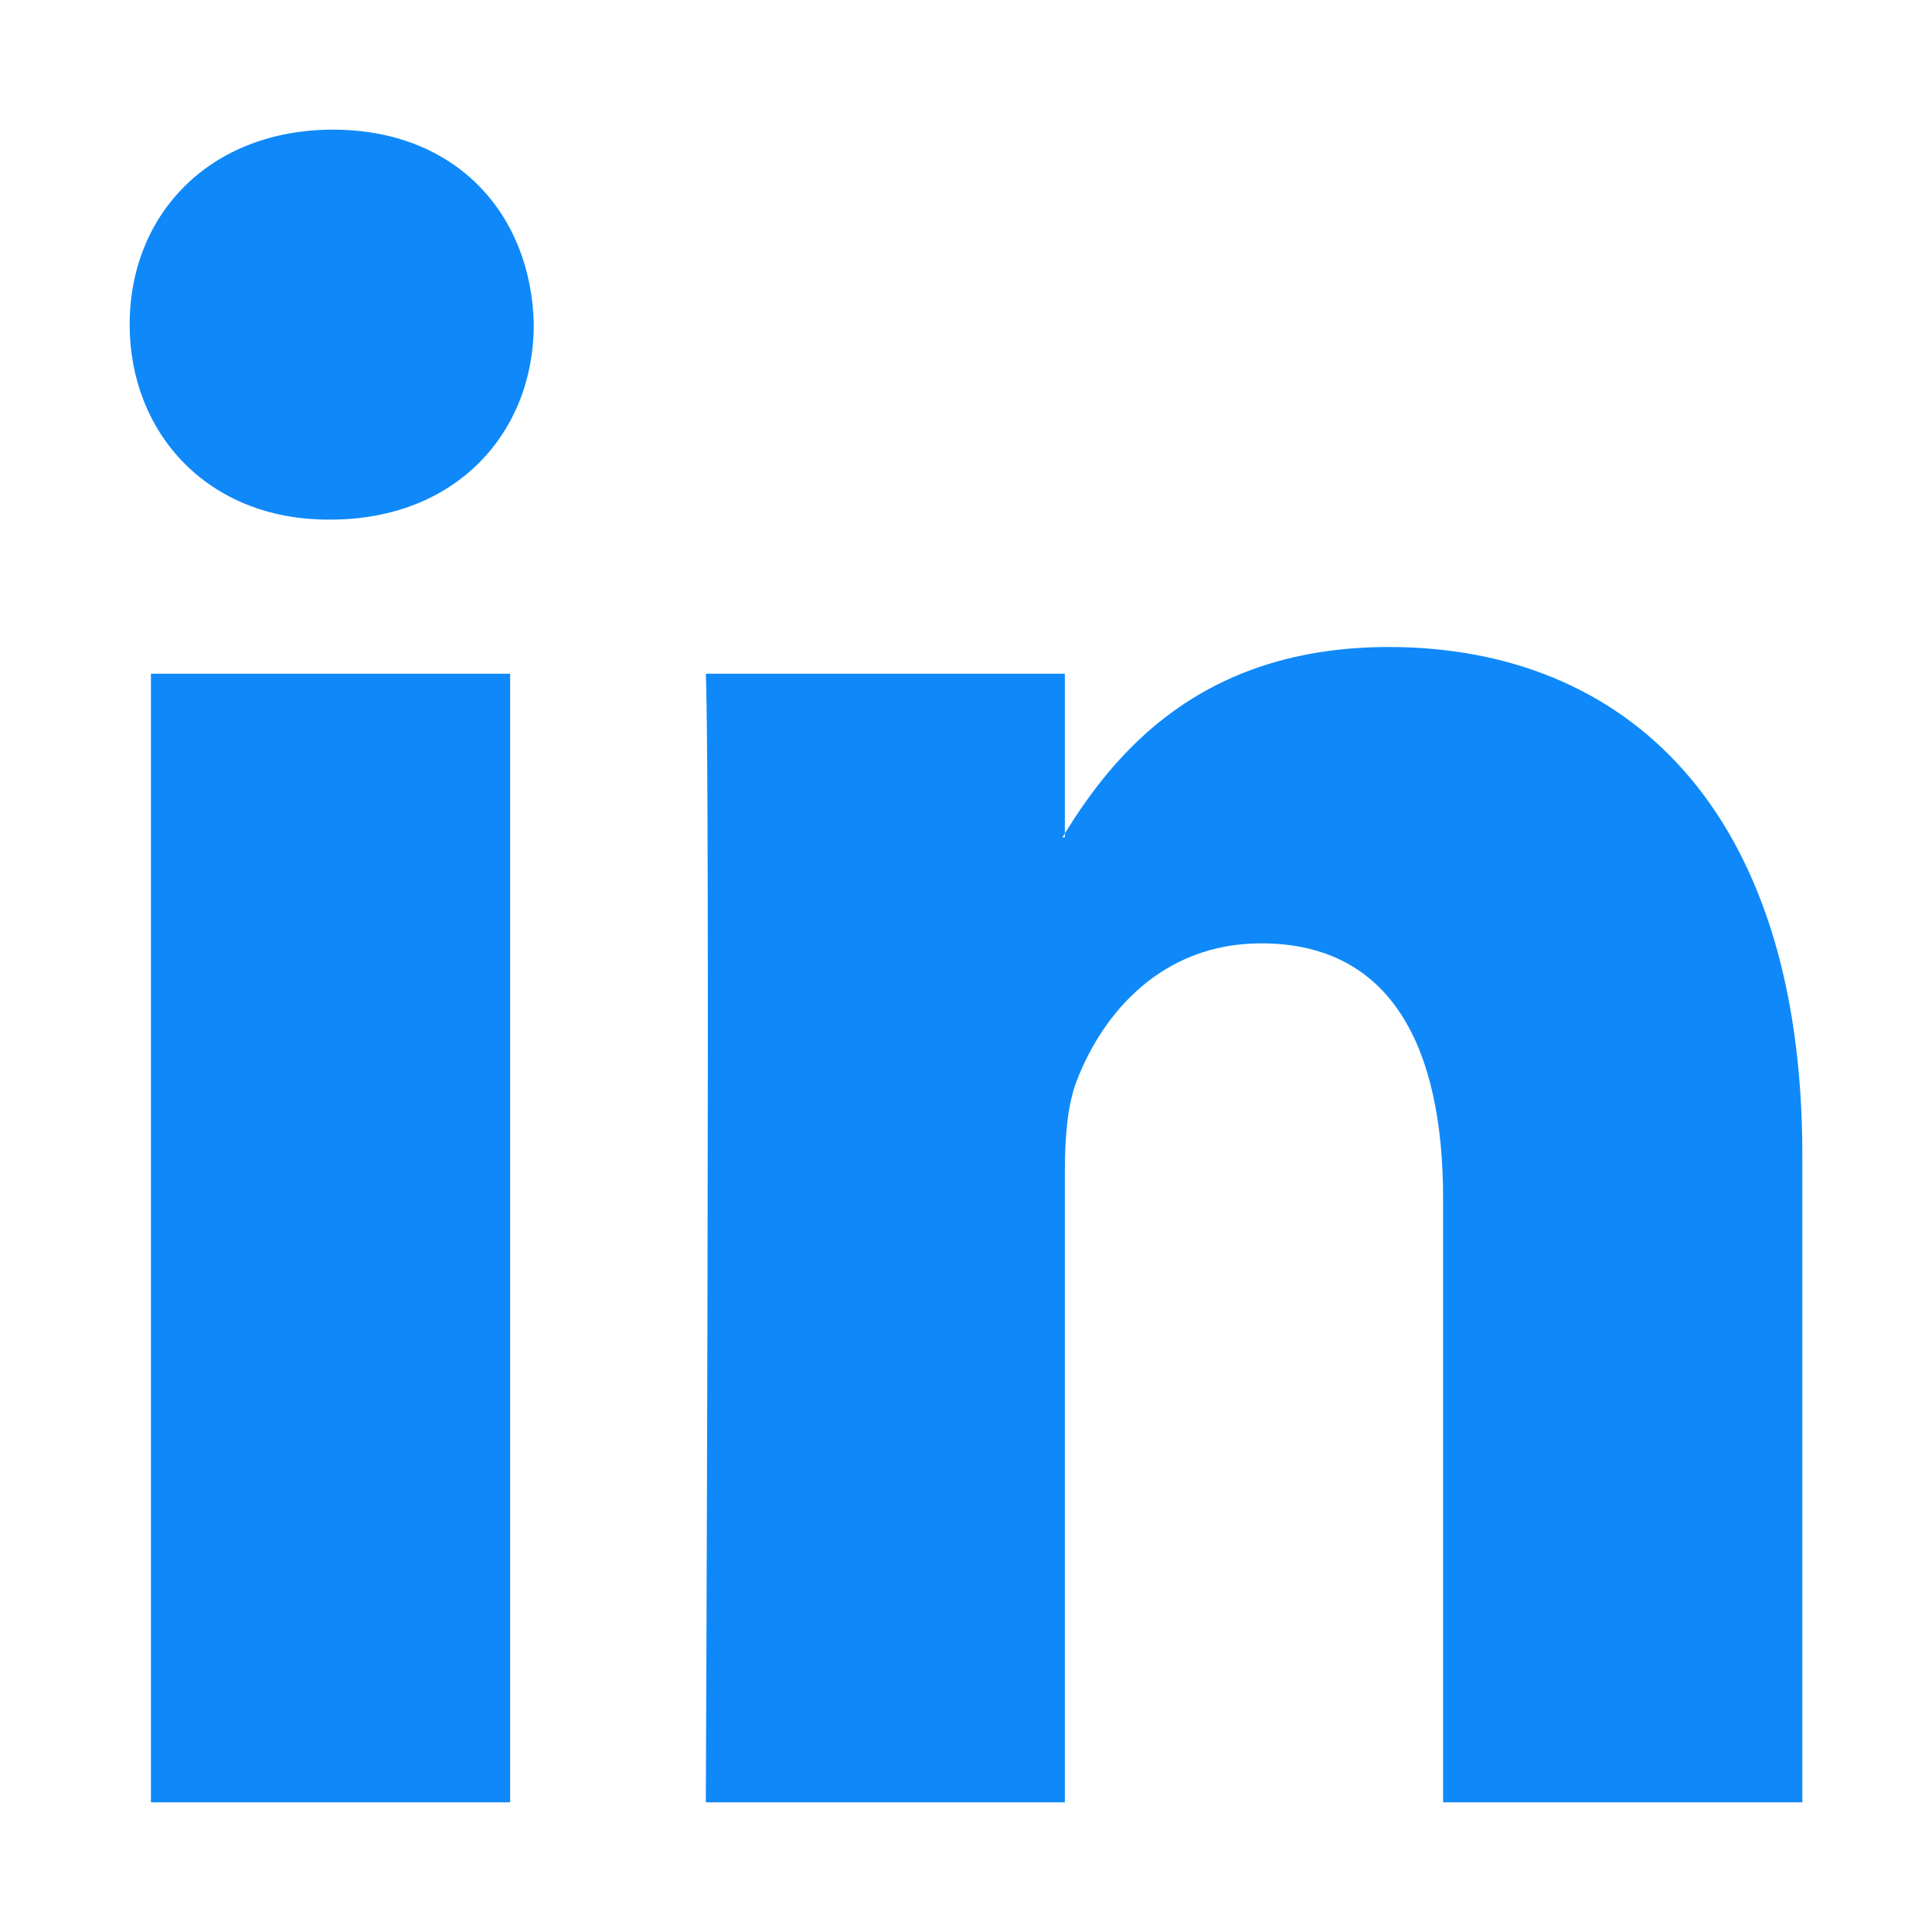 <svg width="18" height="18" viewBox="0 0 18 18" fill="none" xmlns="http://www.w3.org/2000/svg">
<path fill-rule="evenodd" clip-rule="evenodd" d="M4.753 6.277V16.792H1.406V6.277H4.753ZM4.973 3.024C4.973 4.034 4.247 4.841 3.08 4.841H3.058C1.935 4.841 1.208 4.034 1.208 3.024C1.208 1.994 1.957 1.208 3.103 1.208C4.248 1.208 4.952 1.993 4.973 3.024ZM9.921 10.919V16.792H6.576C6.576 16.792 6.618 7.264 6.576 6.277H9.921V7.764L9.899 7.801H9.921V7.764C10.367 7.047 11.163 6.028 12.939 6.028C15.141 6.028 16.792 7.53 16.792 10.761V16.792H13.445V11.167C13.445 9.752 12.961 8.789 11.75 8.789C10.825 8.789 10.274 9.439 10.033 10.067C9.944 10.291 9.921 10.605 9.921 10.919Z" fill="#0F89F9"/>
</svg>
